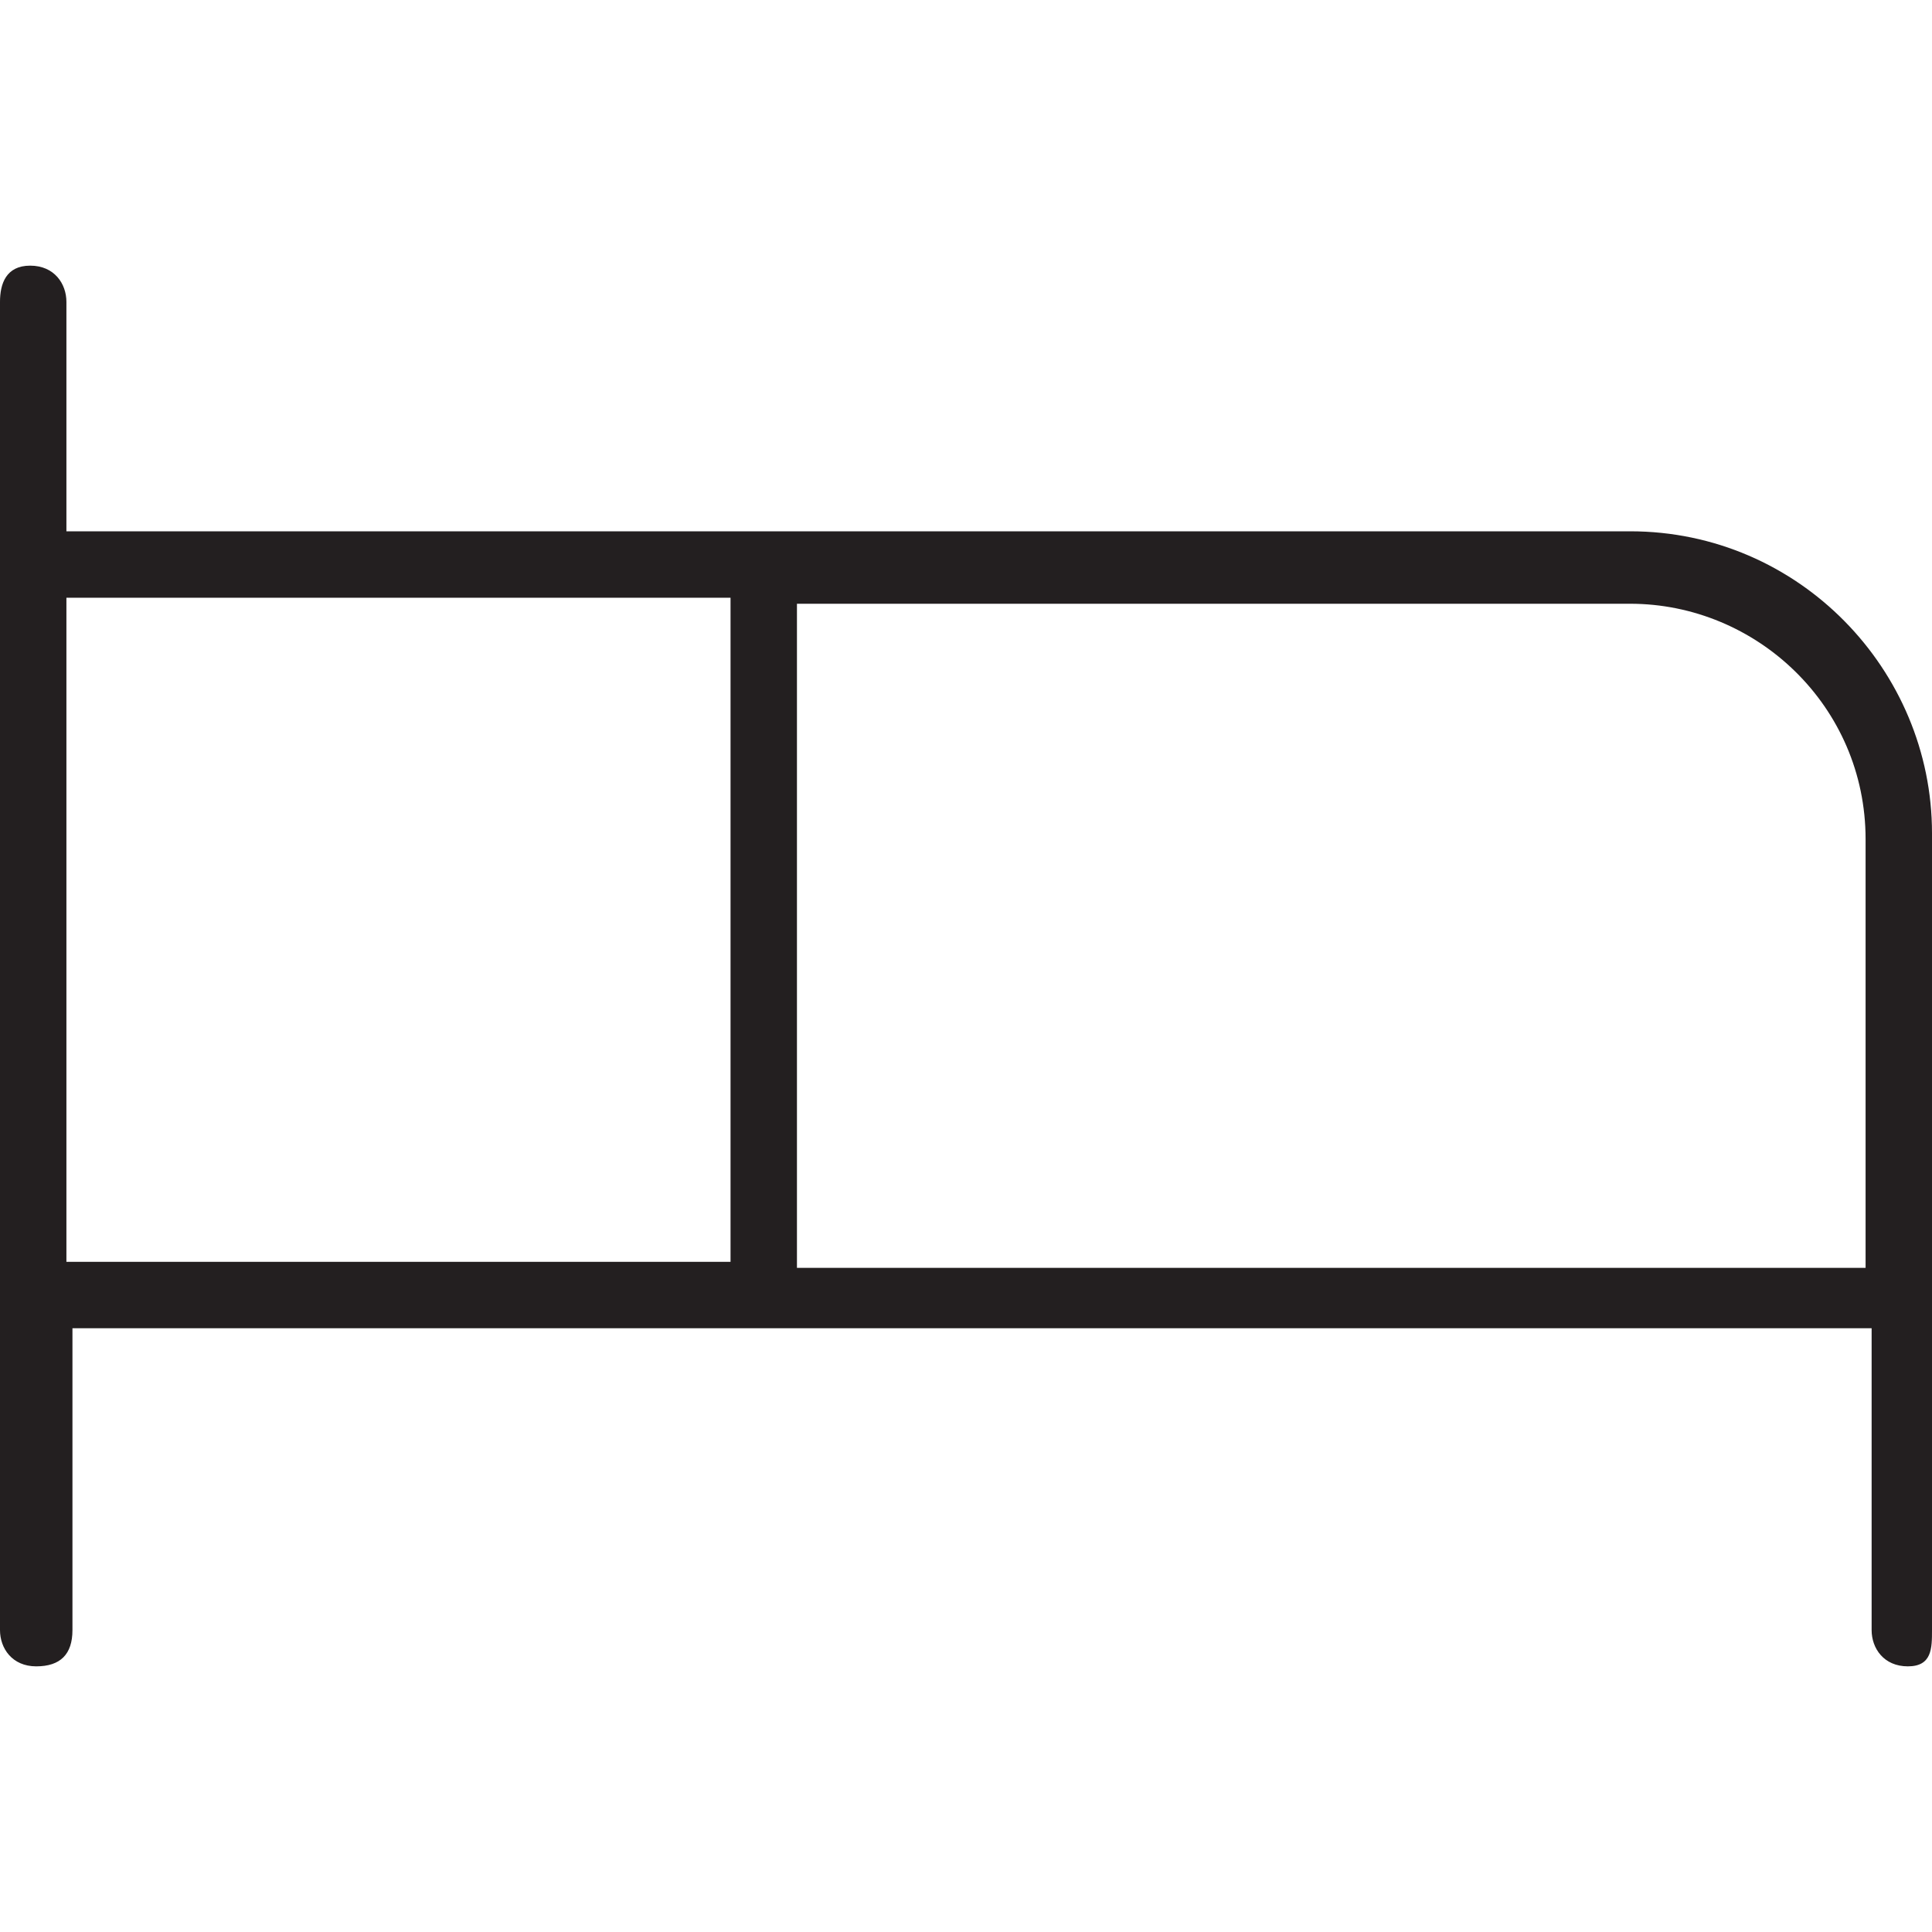 <?xml version="1.0" encoding="UTF-8"?>
<svg xmlns="http://www.w3.org/2000/svg" xmlns:xlink="http://www.w3.org/1999/xlink" version="1.1" id="Layer_1" x="0px" y="0px" viewBox="0 0 32 32" style="enable-background:new 0 0 32 32;" xml:space="preserve">
<style type="text/css">
	.st0{fill:#231F20;}
</style>
<path class="st0" d="M27,8.8H1.1V5c0-0.3-0.2-0.6-0.6-0.6S0,4.7,0,5V27c0,0.3,0.2,0.6,0.6,0.6s0.6-0.2,0.6-0.6v-5h29.8v5  c0,0.3,0.2,0.6,0.6,0.6S32,27.3,32,27V13.8C32,11.1,29.8,8.8,27,8.8z M1.1,9.9h11v11h-11V9.9z M13.2,21v-11H27  c2.1,0,3.9,1.7,3.9,3.9l0,0V21H13.2z"></path>
</svg>
